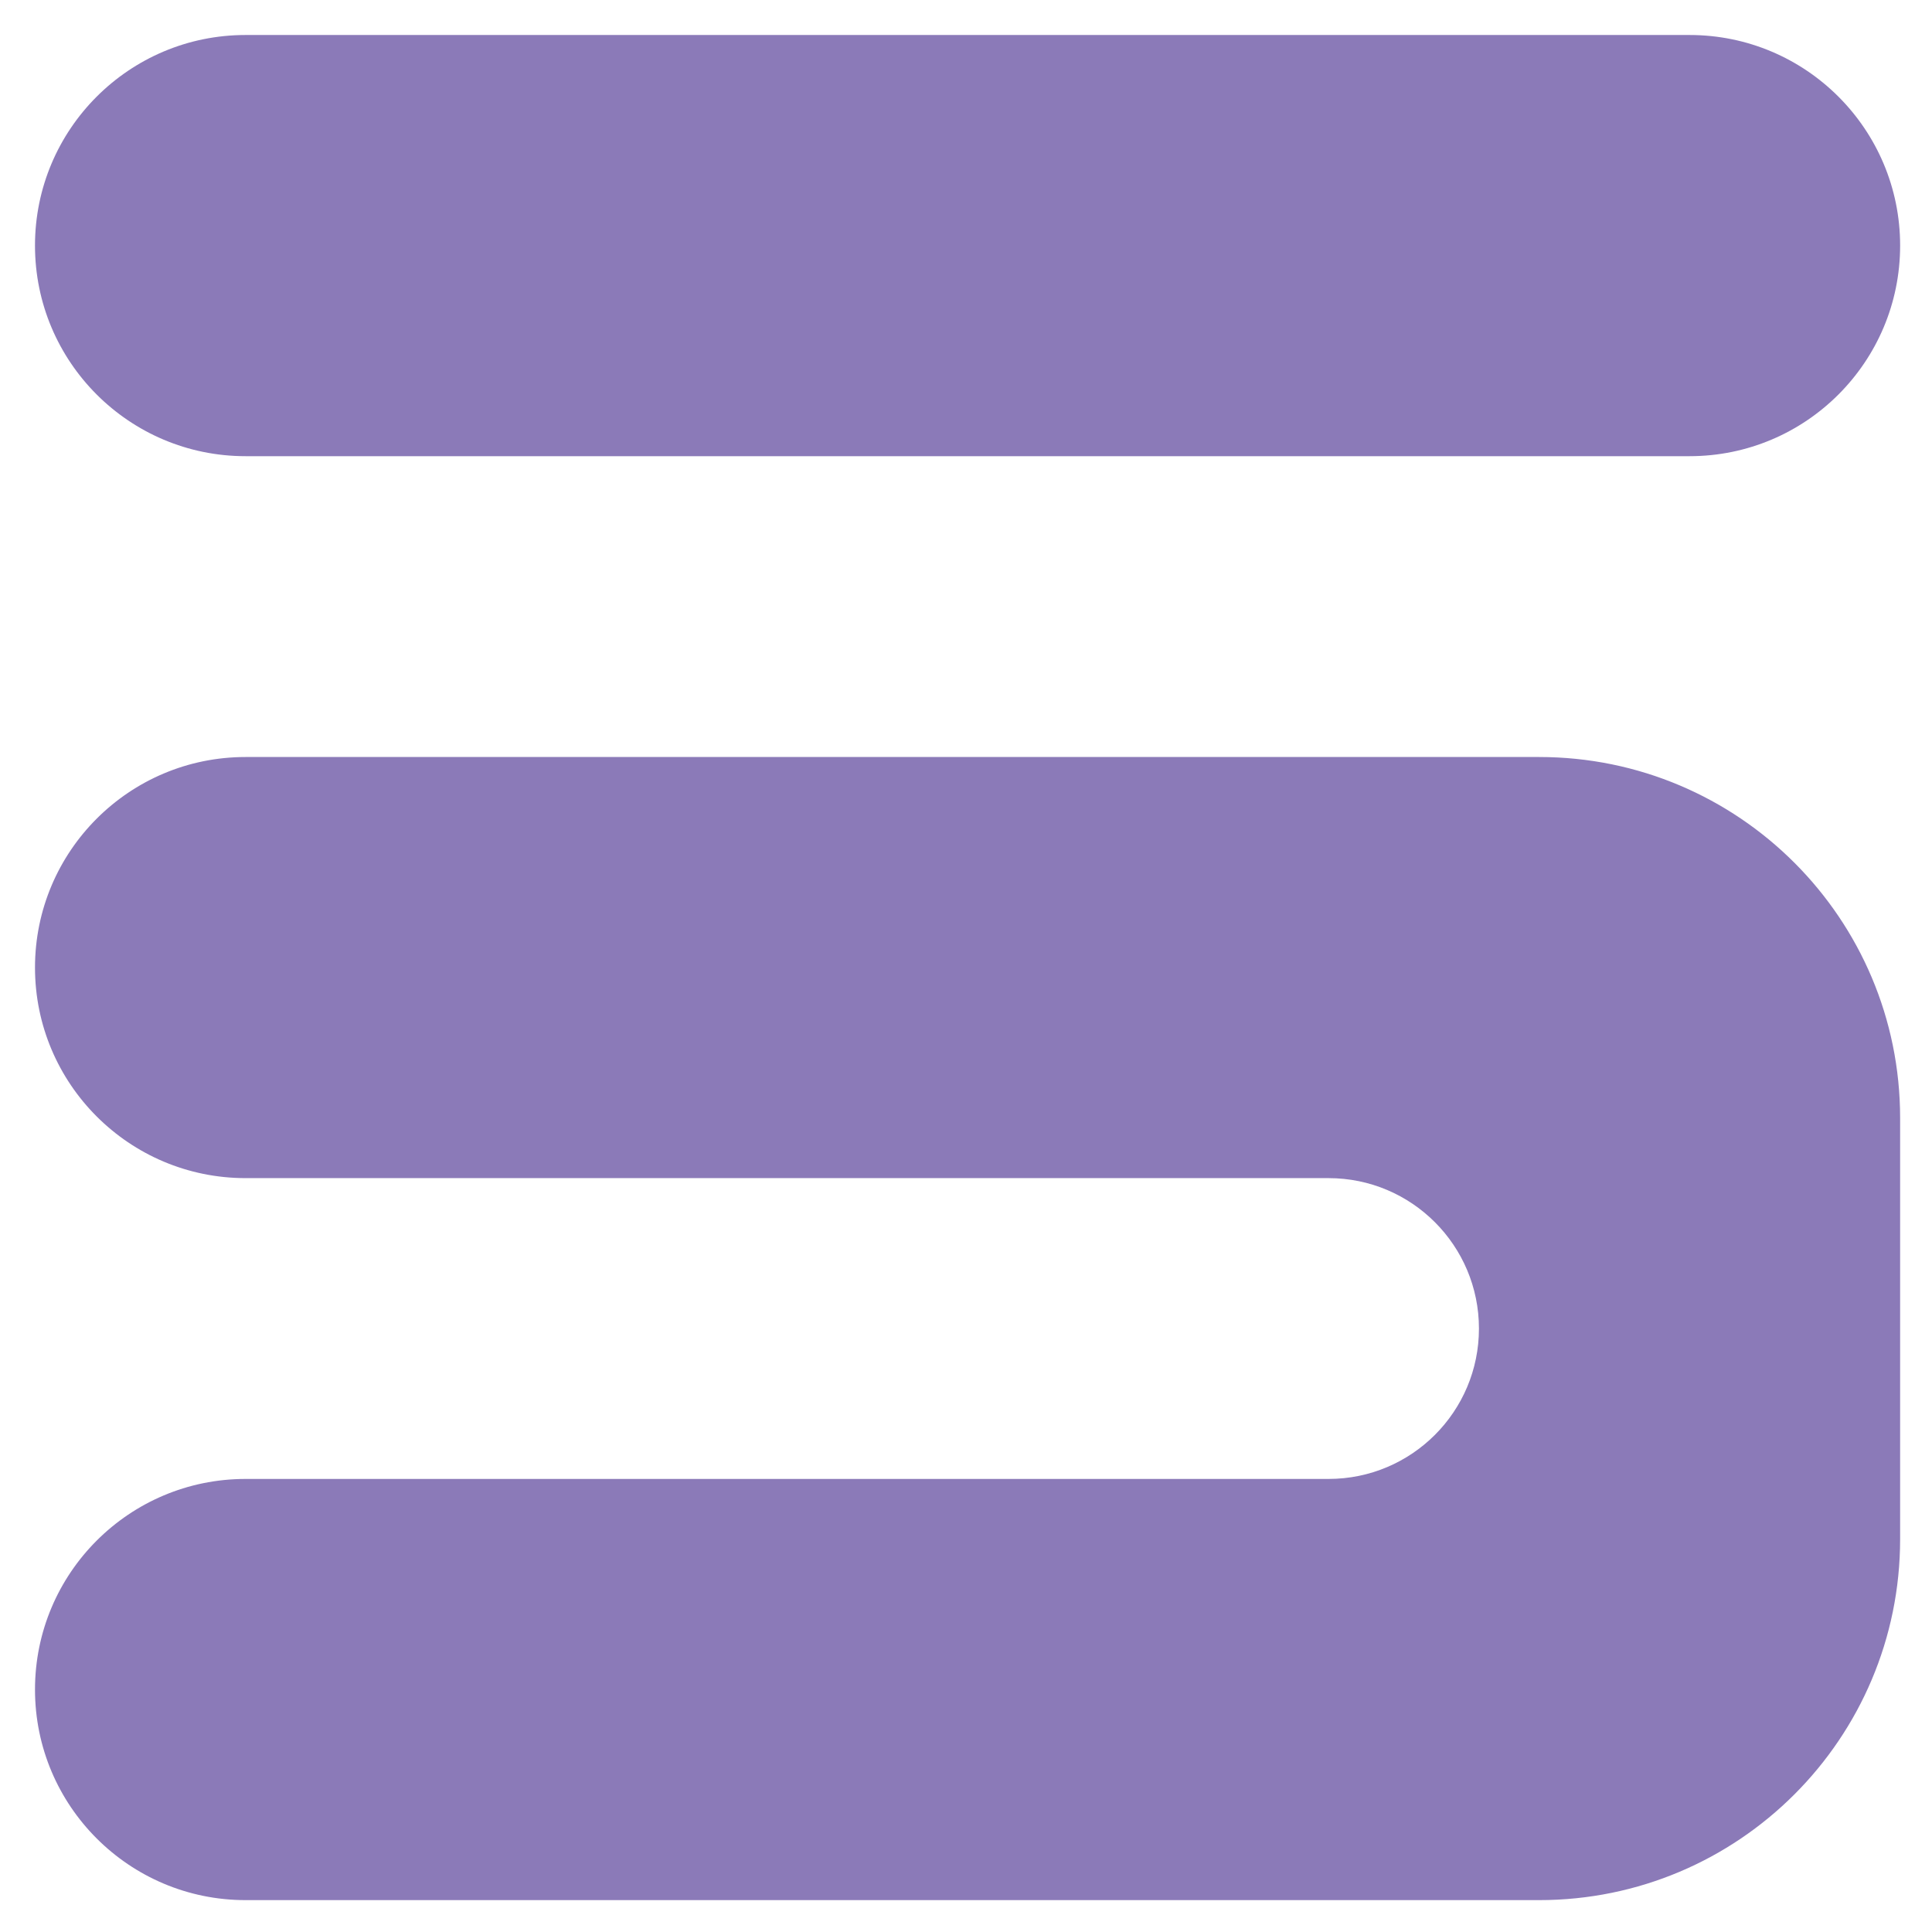 <?xml version="1.0" encoding="UTF-8" standalone="no"?>
<!DOCTYPE svg PUBLIC "-//W3C//DTD SVG 1.1//EN" "http://www.w3.org/Graphics/SVG/1.1/DTD/svg11.dtd">
<svg xmlns="http://www.w3.org/2000/svg" version="1.1" xmlns:xl="http://www.w3.org/1999/xlink" xmlns:dc="http://purl.org/dc/elements/1.1/" viewBox="664 616 190 190" width="190" height="190">
  <defs>
    <filter id="Shadow" filterUnits="userSpaceOnUse" x="645" y="597">
      <feGaussianBlur in="SourceAlpha" result="blur" stdDeviation="1.308"/>
      <feOffset in="blur" result="offset" dx="0" dy="2"/>
      <feFlood flood-color="black" flood-opacity=".15" result="flood"/>
      <feComposite in="flood" in2="offset" operator="in" result="color"/>
      <feMerge>
        <feMergeNode in="color"/>
        <feMergeNode in="SourceGraphic"/>
      </feMerge>
    </filter>
  </defs>
  <g id="Simplified_Logo_Black" fill-opacity="1" fill="none" stroke-opacity="1" stroke-dasharray="none" stroke="none">
    <title>Simplified Logo Black</title>
    <g id="Simplified_Logo_Black_图层_1">
      <title>图层 1</title>
      <g id="Graphic_2" filter="url(#Shadow)">
        <path d="M 688.148 617.442 L 830.159 617.442 C 841.595 617.442 850.866 626.714 850.866 638.149 C 850.866 649.592 841.595 658.863 830.159 658.863 L 688.148 658.863 C 676.712 658.863 667.441 649.592 667.441 638.149 C 667.441 626.713 676.712 617.442 688.148 617.442 Z M 809.445 744.657 C 809.445 736.489 802.824 729.861 794.656 729.861 L 688.149 729.861 C 676.713 729.861 667.442 720.589 667.442 709.154 C 667.442 697.719 676.713 688.447 688.149 688.447 L 815.363 688.447 C 834.973 688.447 850.865 704.339 850.865 723.949 L 850.865 765.363 C 850.865 784.973 834.973 800.865 815.363 800.865 L 688.149 800.865 C 676.713 800.865 667.442 791.593 667.442 780.158 C 667.442 768.715 676.713 759.444 688.149 759.444 L 794.656 759.444 C 802.824 759.444 809.445 752.823 809.445 744.655 Z" fill="#8b7ab8"/>
      </g>
    </g>
  </g>
</svg>
